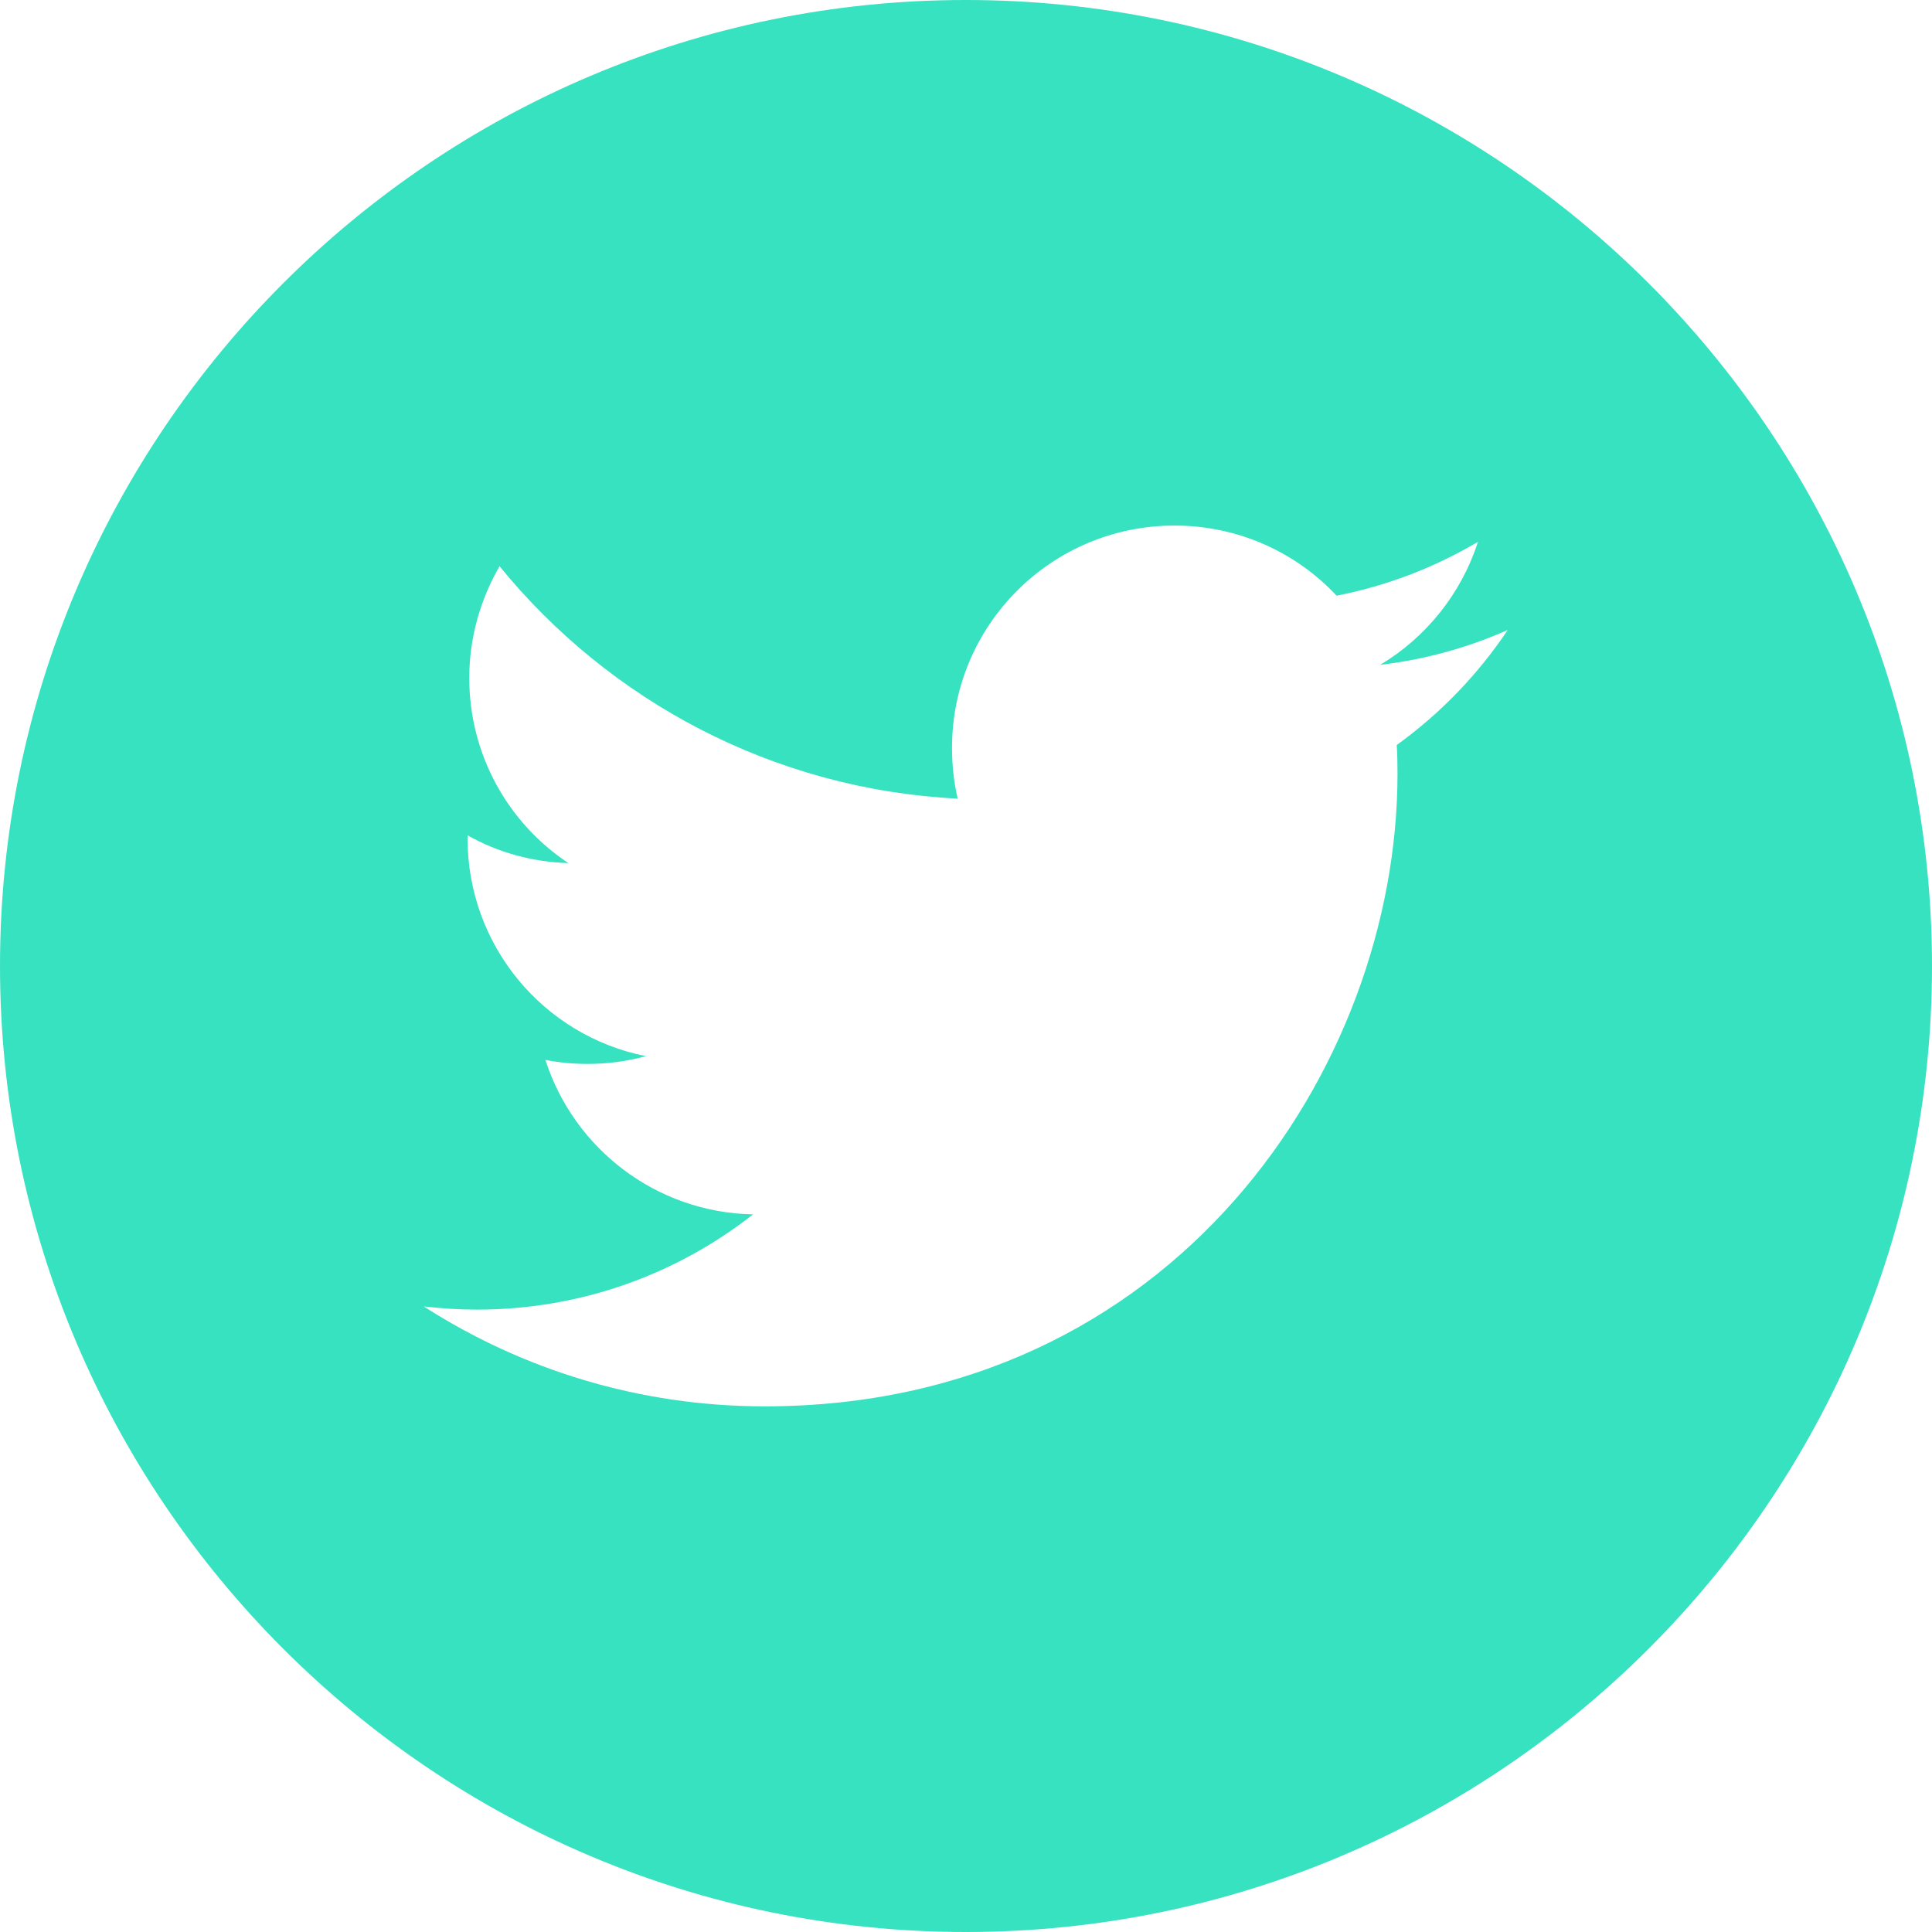 <?xml version="1.0" encoding="utf-8"?>
<!-- Generator: Adobe Illustrator 16.0.0, SVG Export Plug-In . SVG Version: 6.00 Build 0)  -->
<!DOCTYPE svg PUBLIC "-//W3C//DTD SVG 1.1//EN" "http://www.w3.org/Graphics/SVG/1.1/DTD/svg11.dtd">
<svg version="1.1" id="Capa_1" xmlns="http://www.w3.org/2000/svg" xmlns:xlink="http://www.w3.org/1999/xlink" x="0px" y="0px"
	 width="22.512px" height="22.512px" viewBox="0 0 22.512 22.512" enable-background="new 0 0 22.512 22.512" xml:space="preserve">
<g>
	<path fill="#37E2C1" d="M11.253,0C5.048,0,0,5.05,0,11.255c0,6.207,5.048,11.257,11.253,11.257c6.208,0,11.259-5.05,11.259-11.257
		C22.511,5.05,17.461,0,11.253,0L11.253,0z M16.275,8.681c0.007,0.109,0.009,0.223,0.009,0.336c0,3.423-2.606,7.37-7.374,7.37
		c-1.462,0-2.825-0.428-3.972-1.164c0.206,0.023,0.412,0.037,0.619,0.037c1.214,0,2.332-0.414,3.218-1.11
		c-1.134-0.021-2.09-0.771-2.42-1.8c0.158,0.031,0.321,0.047,0.489,0.047c0.235,0,0.464-0.03,0.681-0.091
		c-1.188-0.236-2.077-1.282-2.077-2.539c0-0.011,0-0.022,0.001-0.033c0.347,0.196,0.747,0.31,1.174,0.323
		C5.925,9.594,5.468,8.799,5.468,7.9c0-0.473,0.131-0.919,0.353-1.302c1.276,1.567,3.188,2.6,5.338,2.708
		c-0.044-0.19-0.066-0.389-0.066-0.592c0-1.431,1.16-2.59,2.592-2.59c0.747,0,1.419,0.314,1.889,0.817
		c0.593-0.116,1.147-0.331,1.648-0.628c-0.196,0.605-0.604,1.113-1.14,1.434c0.524-0.062,1.023-0.201,1.487-0.407
		C17.222,7.859,16.783,8.315,16.275,8.681L16.275,8.681z"/>
</g>
</svg>

